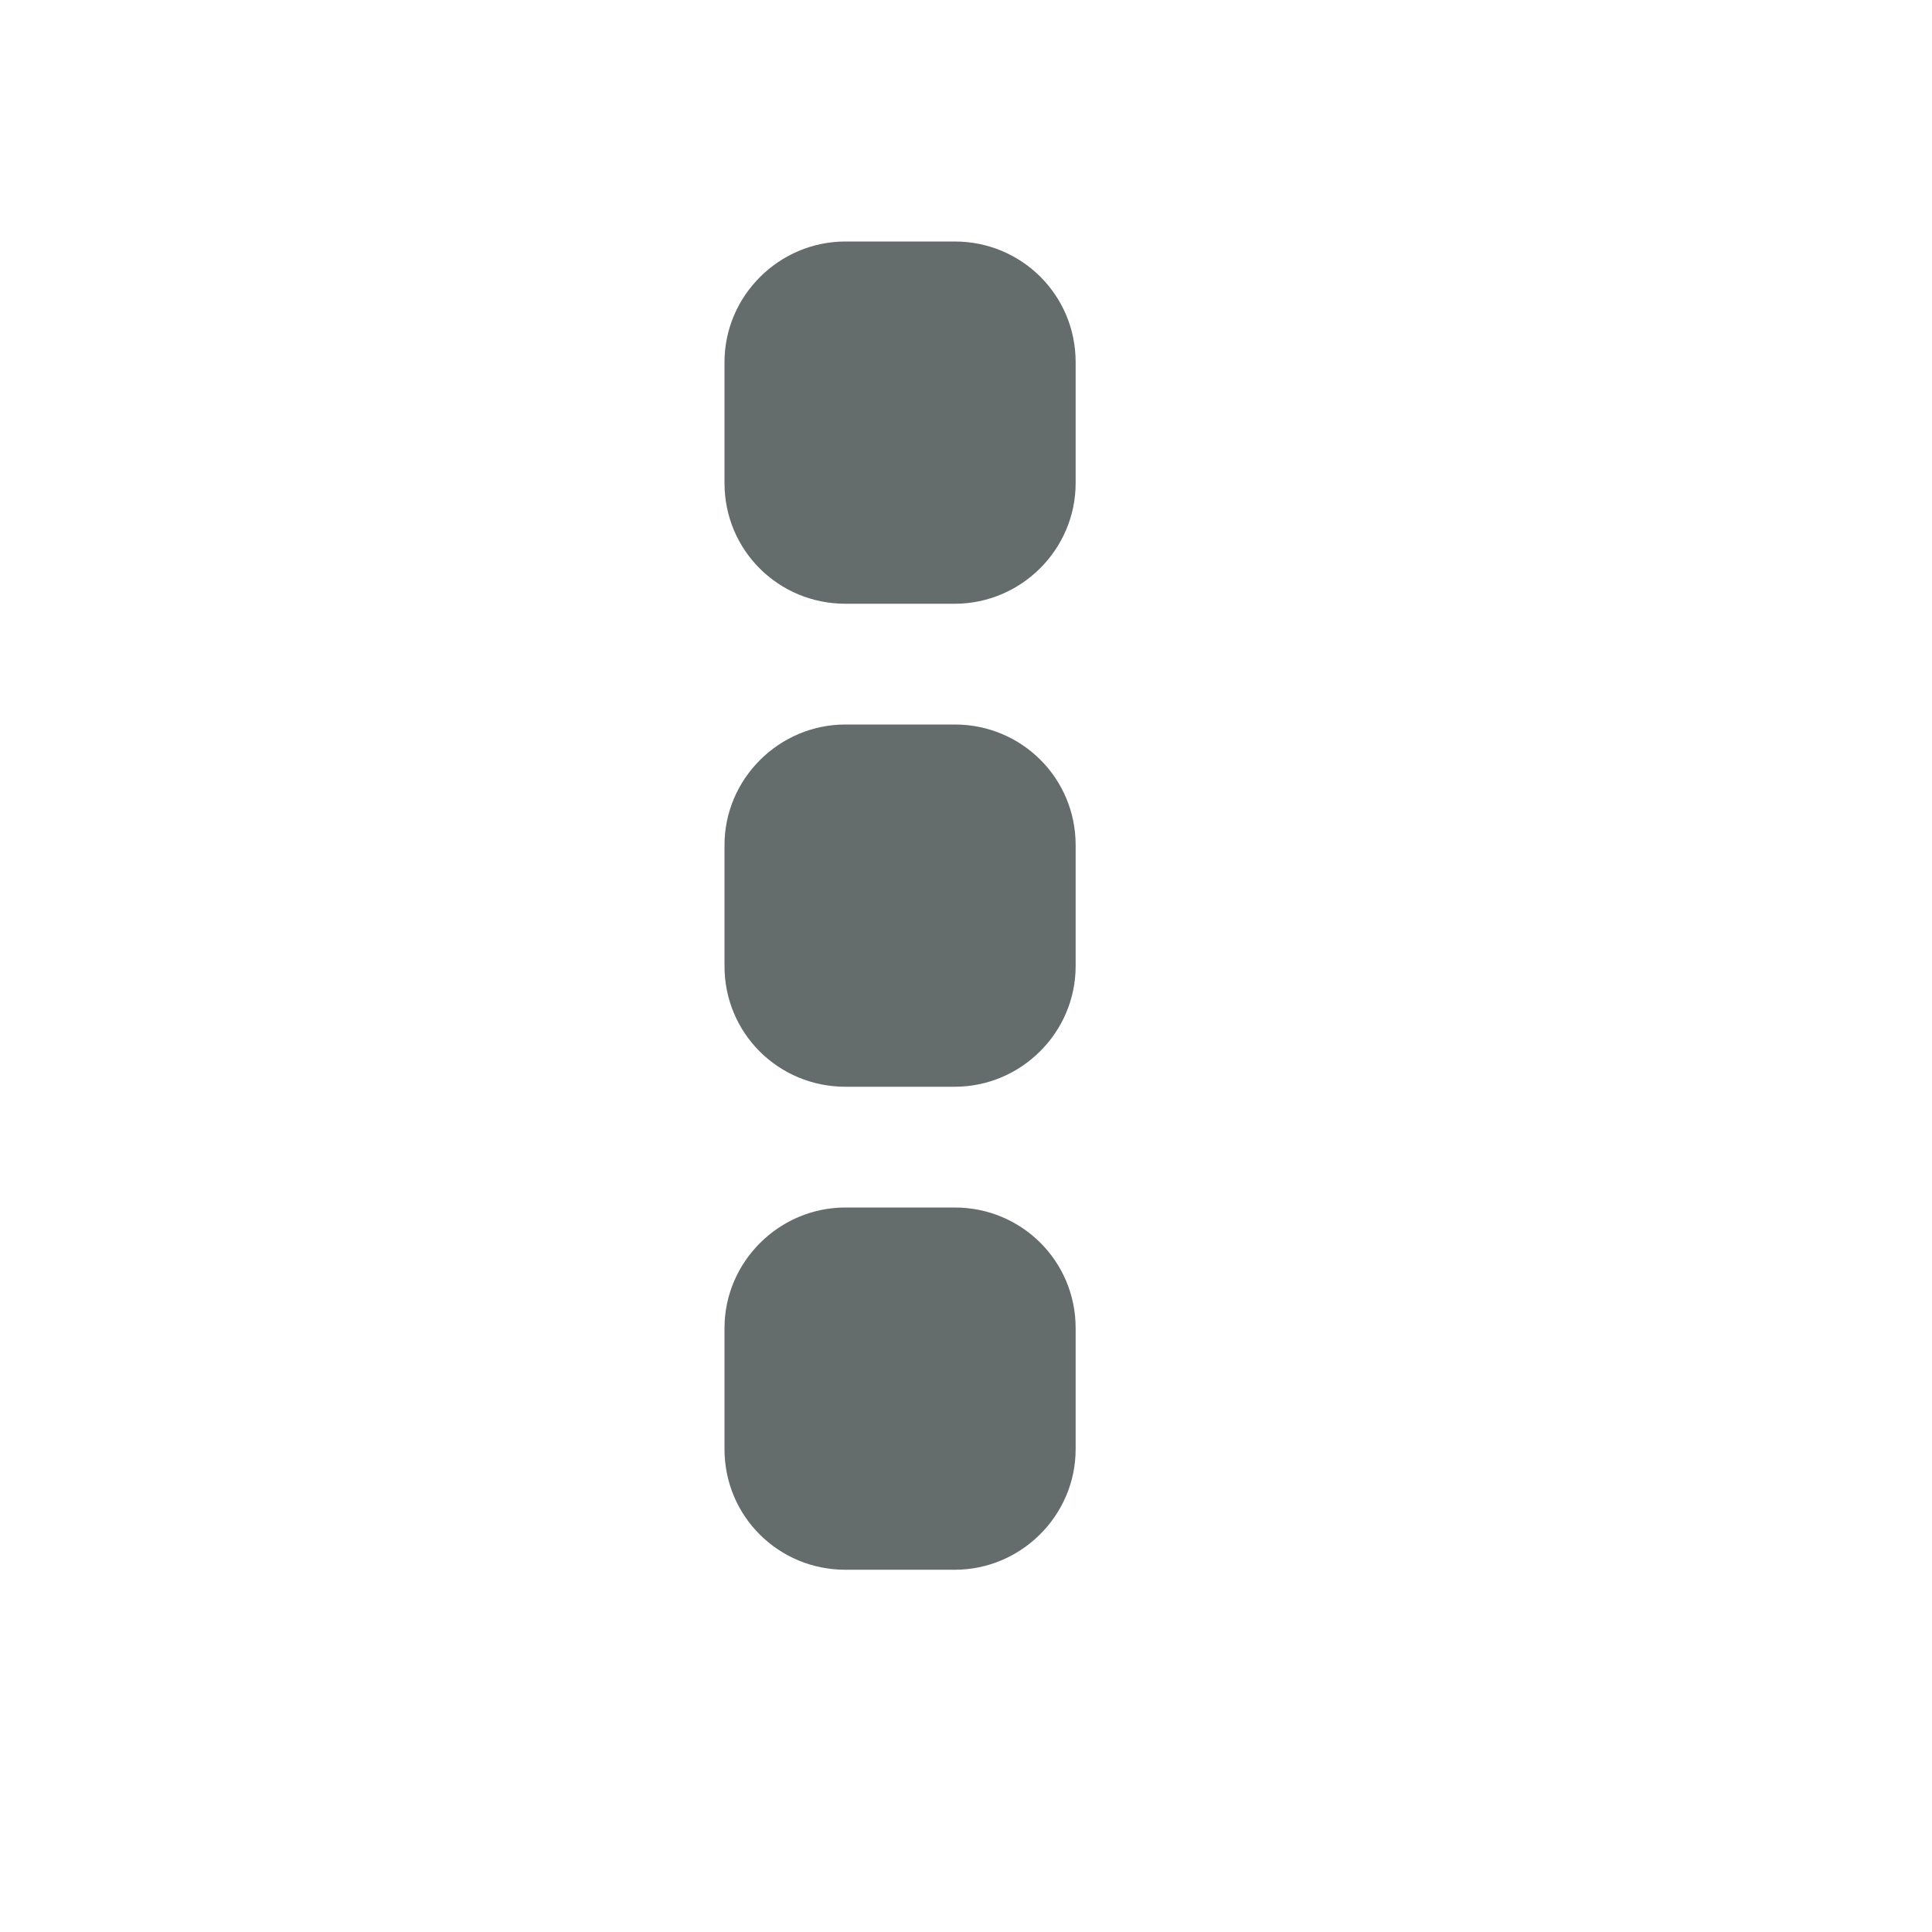 <?xml version="1.0" encoding="UTF-8" standalone="no"?>
<svg width="16px" height="16px" viewBox="0 0 16 16" version="1.1" xmlns="http://www.w3.org/2000/svg" xmlns:xlink="http://www.w3.org/1999/xlink" xmlns:sketch="http://www.bohemiancoding.com/sketch/ns">
    <!-- Generator: Sketch 3.4.2 (15855) - http://www.bohemiancoding.com/sketch -->
    <title>menu-dots-gray-press</title>
    <desc>Created with Sketch.</desc>
    <defs></defs>
    <g id="Page-1" stroke="none" stroke-width="1" fill="none" fill-rule="evenodd" sketch:type="MSPage">
        <g id="SVG-Assets" sketch:type="MSArtboardGroup" transform="translate(-616, -505)" fill="#646C6C">
            <g id="menu-dots-gray-+-menu-dots-copy-5" sketch:type="MSLayerGroup" transform="translate(616, 505)">
                <path d="M1.954,7.047 C1.954,6.494 2.397,6.046 2.953,6.046 L3.955,6.046 C4.507,6.046 4.954,6.5 4.954,7.047 L4.954,7.953 C4.954,8.506 4.512,8.954 3.955,8.954 L2.953,8.954 C2.402,8.954 1.954,8.5 1.954,7.953 L1.954,7.047 Z M5.954,7.047 C5.954,6.494 6.397,6.046 6.953,6.046 L7.955,6.046 C8.507,6.046 8.954,6.5 8.954,7.047 L8.954,7.953 C8.954,8.506 8.512,8.954 7.955,8.954 L6.953,8.954 C6.402,8.954 5.954,8.5 5.954,7.953 L5.954,7.047 Z M9.954,7.047 C9.954,6.494 10.397,6.046 10.953,6.046 L11.955,6.046 C12.507,6.046 12.954,6.5 12.954,7.047 L12.954,7.953 C12.954,8.506 12.512,8.954 11.955,8.954 L10.953,8.954 C10.402,8.954 9.954,8.5 9.954,7.953 L9.954,7.047 Z" id="menu-dots" sketch:type="MSShapeGroup" transform="translate(7.454, 7.5) rotate(-270) translate(-7.454, -7.5) "></path>
            </g>
        </g>
    </g>
</svg>